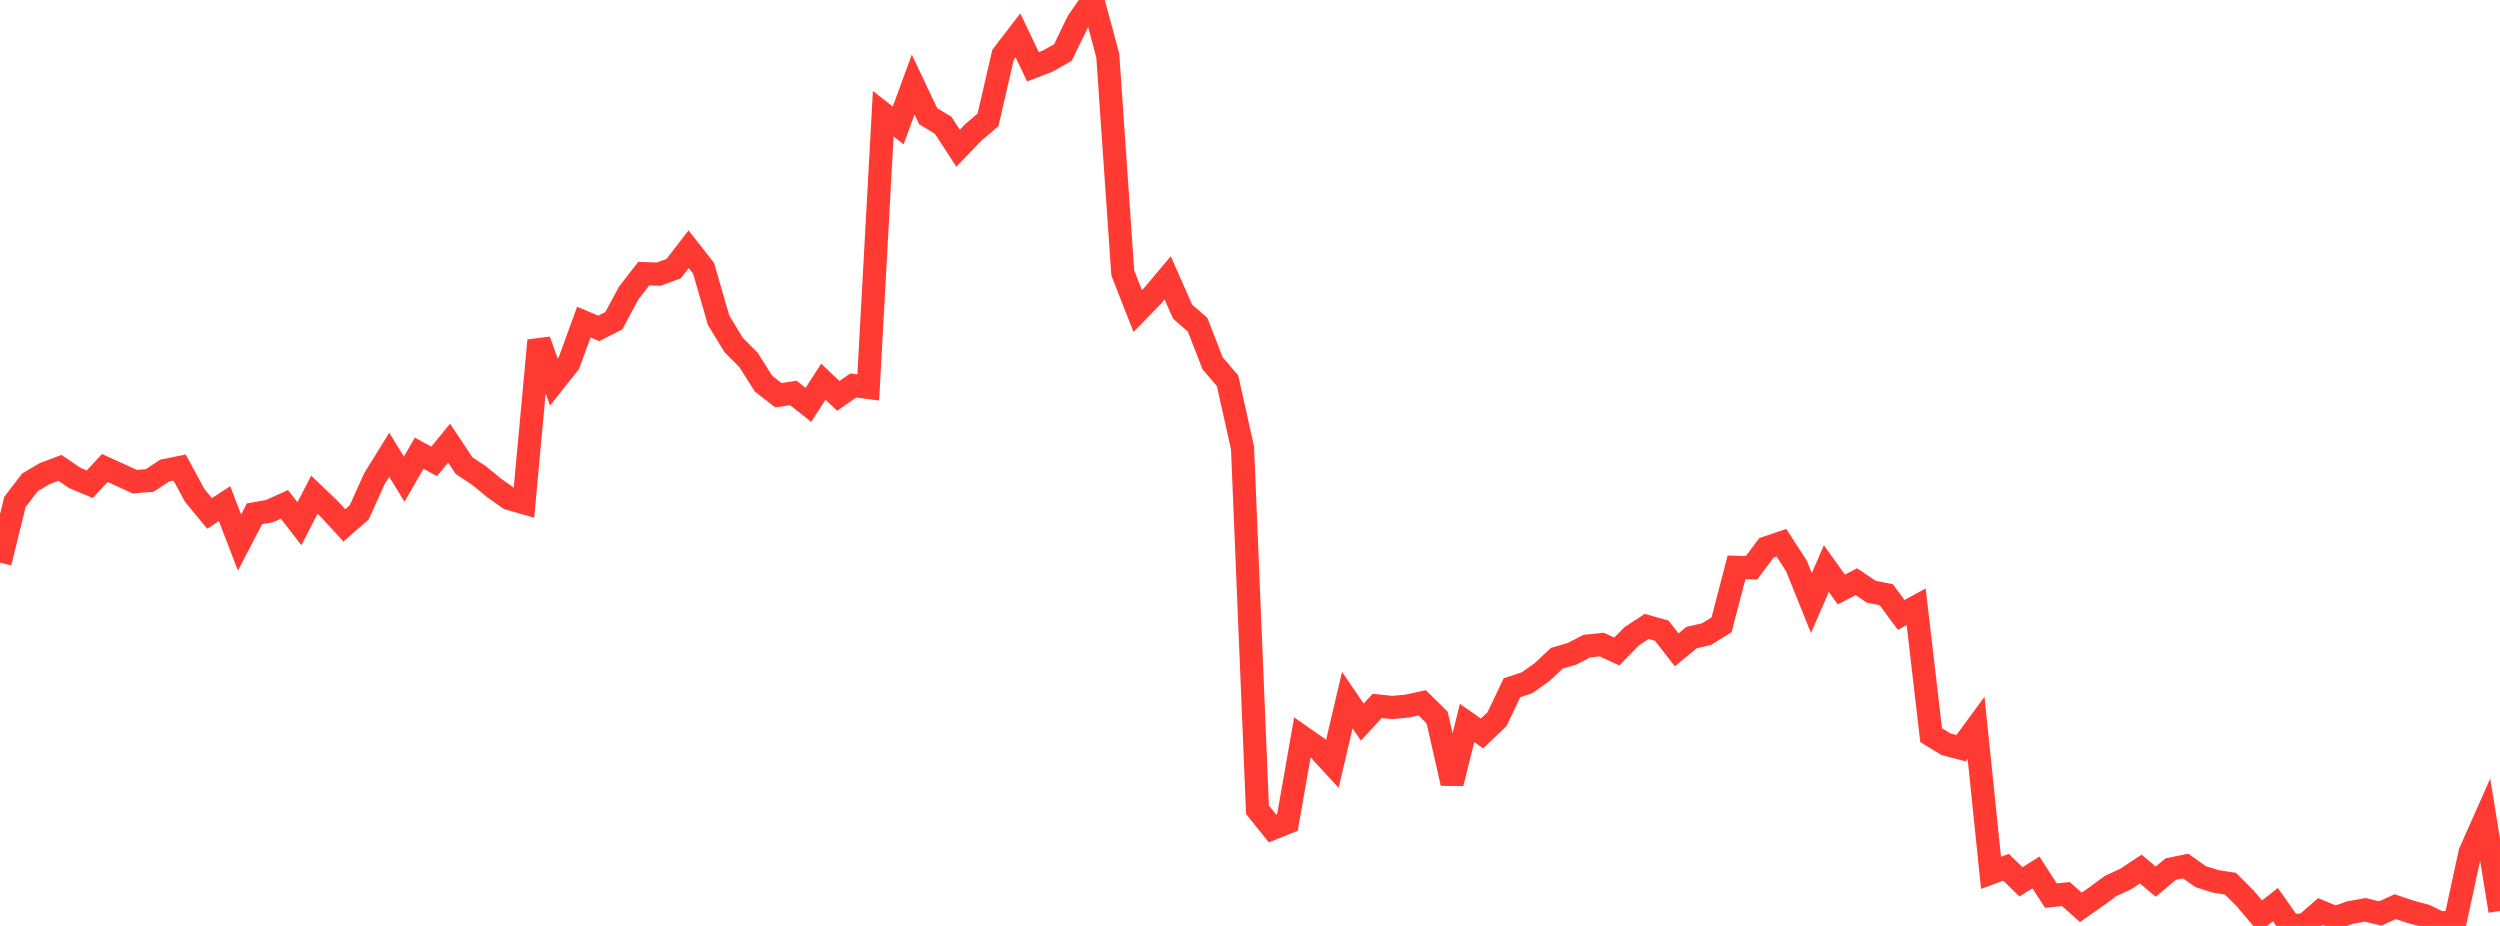 <?xml version="1.0" standalone="no"?>
<!DOCTYPE svg PUBLIC "-//W3C//DTD SVG 1.1//EN" "http://www.w3.org/Graphics/SVG/1.1/DTD/svg11.dtd">

<svg width="135" height="50" viewBox="0 0 135 50" preserveAspectRatio="none" 
  xmlns="http://www.w3.org/2000/svg"
  xmlns:xlink="http://www.w3.org/1999/xlink">


<polyline points="0.0, 30.383 0.808, 27.103 1.617, 26.046 2.425, 25.569 3.234, 25.264 4.042, 25.811 4.85, 26.148 5.659, 25.273 6.467, 25.639 7.275, 26.009 8.084, 25.946 8.892, 25.411 9.701, 25.246 10.509, 26.744 11.317, 27.724 12.126, 27.197 12.934, 29.297 13.743, 27.745 14.551, 27.6 15.359, 27.235 16.168, 28.282 16.976, 26.714 17.784, 27.487 18.593, 28.369 19.401, 27.663 20.21, 25.863 21.018, 24.556 21.826, 25.87 22.635, 24.473 23.443, 24.916 24.251, 23.93 25.06, 25.146 25.868, 25.678 26.677, 26.344 27.485, 26.916 28.293, 27.148 29.102, 18.385 29.91, 20.633 30.719, 19.611 31.527, 17.394 32.335, 17.732 33.144, 17.321 33.952, 15.822 34.76, 14.776 35.569, 14.804 36.377, 14.505 37.186, 13.458 37.994, 14.488 38.802, 17.289 39.611, 18.622 40.419, 19.435 41.228, 20.715 42.036, 21.344 42.844, 21.22 43.653, 21.864 44.461, 20.61 45.269, 21.38 46.078, 20.814 46.886, 20.921 47.695, 6.142 48.503, 6.773 49.311, 4.563 50.12, 6.274 50.928, 6.764 51.737, 8.003 52.545, 7.162 53.353, 6.469 54.162, 2.963 54.97, 1.91 55.778, 3.607 56.587, 3.294 57.395, 2.839 58.204, 1.171 59.012, 0.0 59.82, 3.003 60.629, 14.741 61.437, 16.796 62.246, 15.966 63.054, 15.005 63.862, 16.832 64.671, 17.534 65.479, 19.617 66.287, 20.557 67.096, 24.19 67.904, 43.726 68.713, 44.735 69.521, 44.411 70.329, 39.811 71.138, 40.376 71.946, 41.251 72.754, 37.806 73.563, 38.992 74.371, 38.118 75.18, 38.204 75.988, 38.13 76.796, 37.951 77.605, 38.747 78.413, 42.298 79.222, 39.041 80.03, 39.605 80.838, 38.837 81.647, 37.136 82.455, 36.871 83.263, 36.301 84.072, 35.543 84.88, 35.309 85.689, 34.892 86.497, 34.807 87.305, 35.182 88.114, 34.358 88.922, 33.827 89.731, 34.055 90.539, 35.09 91.347, 34.428 92.156, 34.241 92.964, 33.737 93.772, 30.636 94.581, 30.66 95.389, 29.582 96.198, 29.309 97.006, 30.558 97.814, 32.563 98.623, 30.703 99.431, 31.832 100.24, 31.411 101.048, 31.954 101.856, 32.112 102.665, 33.204 103.473, 32.767 104.281, 39.699 105.09, 40.191 105.898, 40.403 106.707, 39.302 107.515, 47.133 108.323, 46.832 109.132, 47.618 109.94, 47.111 110.749, 48.362 111.557, 48.279 112.365, 48.994 113.174, 48.432 113.982, 47.838 114.79, 47.464 115.599, 46.93 116.407, 47.609 117.216, 46.933 118.024, 46.765 118.832, 47.337 119.641, 47.592 120.449, 47.721 121.257, 48.535 122.066, 49.49 122.874, 48.848 123.683, 50.0 124.491, 49.927 125.299, 49.223 126.108, 49.557 126.916, 49.275 127.725, 49.132 128.533, 49.327 129.341, 48.96 130.15, 49.234 130.958, 49.447 131.766, 49.842 132.575, 49.766 133.383, 46.036 134.192, 44.215 135.0, 49.191" fill="none" stroke="#ff3a33" stroke-width="1.25"/>

</svg>